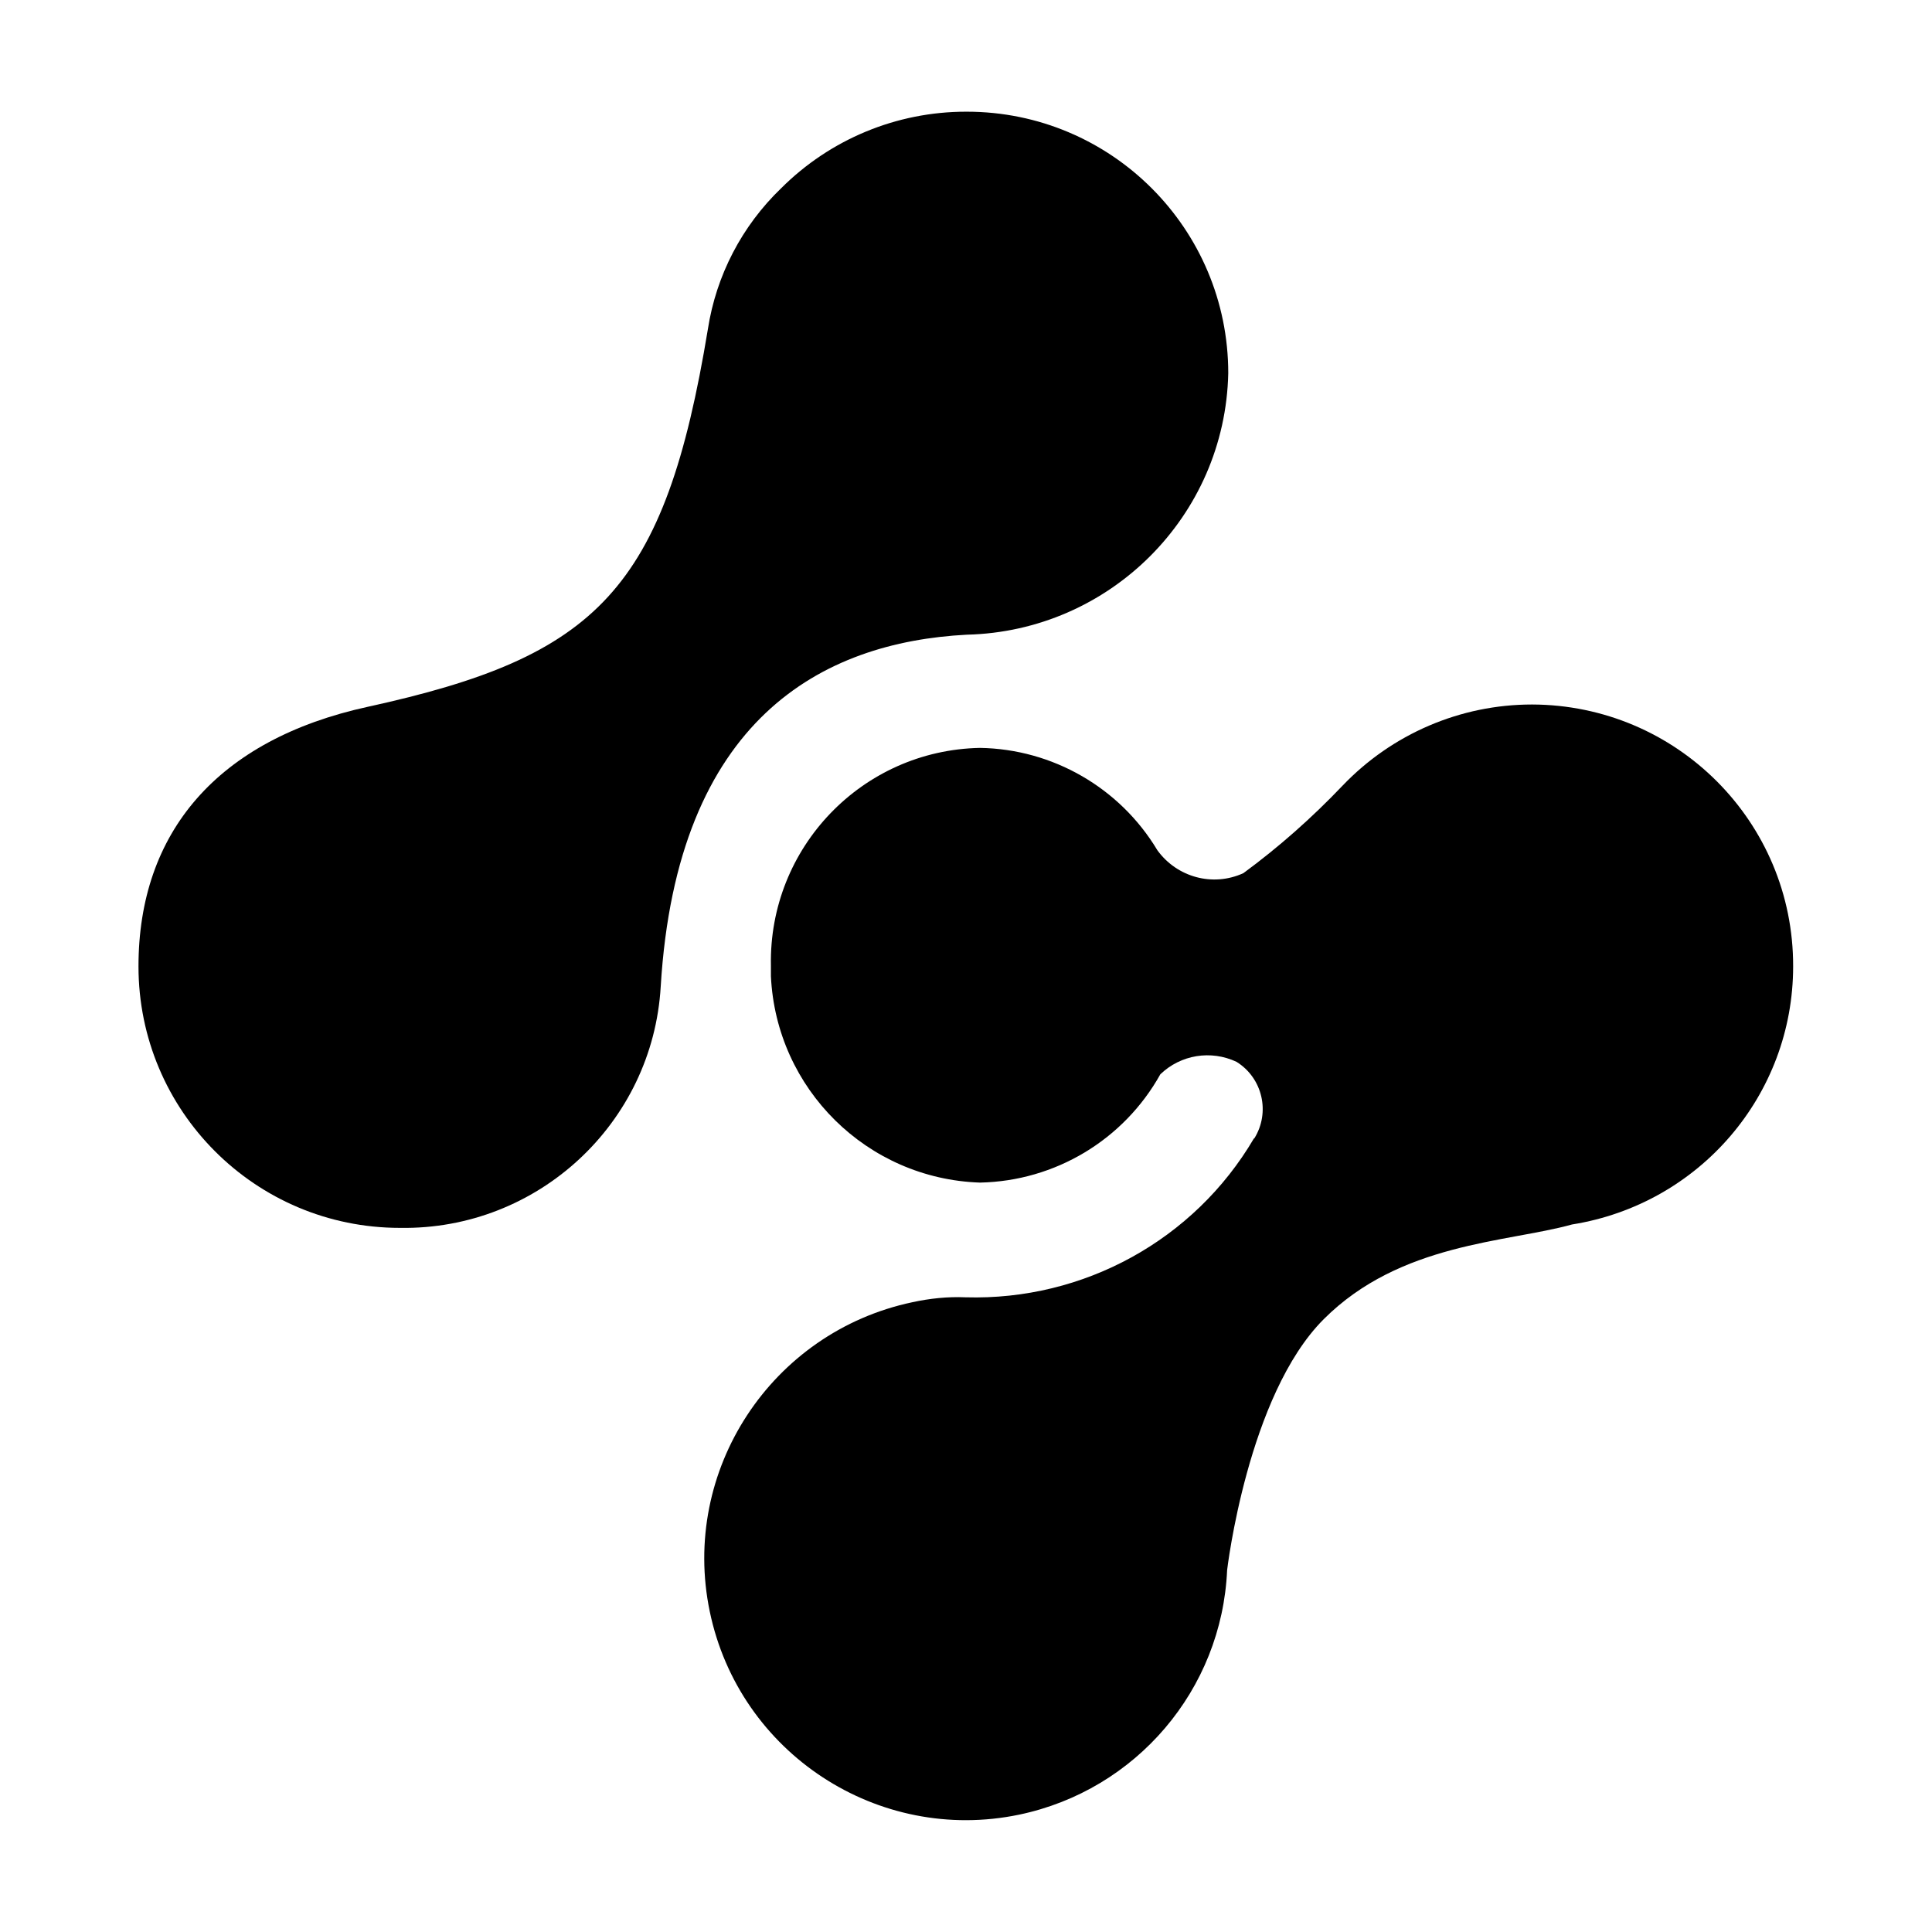 <?xml version="1.0" encoding="utf-8"?>
<!-- Generator: Adobe Illustrator 26.4.1, SVG Export Plug-In . SVG Version: 6.00 Build 0)  -->
<svg version="1.1" id="Layer_1" xmlns="http://www.w3.org/2000/svg" xmlns:xlink="http://www.w3.org/1999/xlink" x="0px" y="0px"
	 viewBox="0 0 512 512" style="enable-background:new 0 0 512 512;" xml:space="preserve">
<style type="text/css">
	.st0{fill:none;stroke:#314255;stroke-miterlimit:10;}
</style>
<g>
	<path d="M475.2,256.1c0.1-38.3-30.9-69.3-69.2-69.4c-19,0-37.1,7.8-50.2,21.5l0,0c-8.1,8.5-16.9,16.3-26.3,23.2
		c-8.1,3.7-17.6,1.1-22.8-6.1c-9.9-16.5-27.7-26.8-47-27.1c-31.2,0.6-56,26.4-55.4,57.7c0,0.1,0,0.1,0,0.2c0,0.9,0,1.9,0,2.6
		c1.4,29.9,25.5,53.7,55.4,54.7c19.9-0.4,38.1-11.3,47.8-28.7c5.4-5.2,13.4-6.5,20.2-3.3c6.9,4.3,9,13.4,4.7,20.3c0,0-0.1,0-0.1,0
		c-15.8,26.9-45.1,43-76.4,42.1c-4.8-0.2-9.5,0.3-14.1,1.3c-37.4,7.9-61.5,44.6-53.7,82c7.8,37.5,44.6,61.6,82,53.8
		c31-6.5,53.7-33.1,55.1-64.8l0,0c0,0,5.4-46.3,25.6-66.5c20.3-20.3,48.5-20.3,65.8-25.1l0,0C450.4,319.1,475.2,290.2,475.2,256.1z"
		/>
	<path d="M256,29.6c-18.4,0-36,7.3-49,20.3c-10.4,10-17.2,23.1-19.4,37.3c-11.4,69.2-29.3,86.8-90.1,100.1
		c-39.9,8.7-60.8,33.3-60.8,68.8c0,38.3,31,69.3,69.3,69.3c36.5,0.6,67-27.7,69.1-64c4.3-71,42.9-91.2,81.1-93.2
		c37.9-0.9,68.5-31.4,69.3-69.3c0-38.3-31-69.3-69.3-69.3C256.2,29.6,256.1,29.6,256,29.6z"/>
</g>
</svg>

